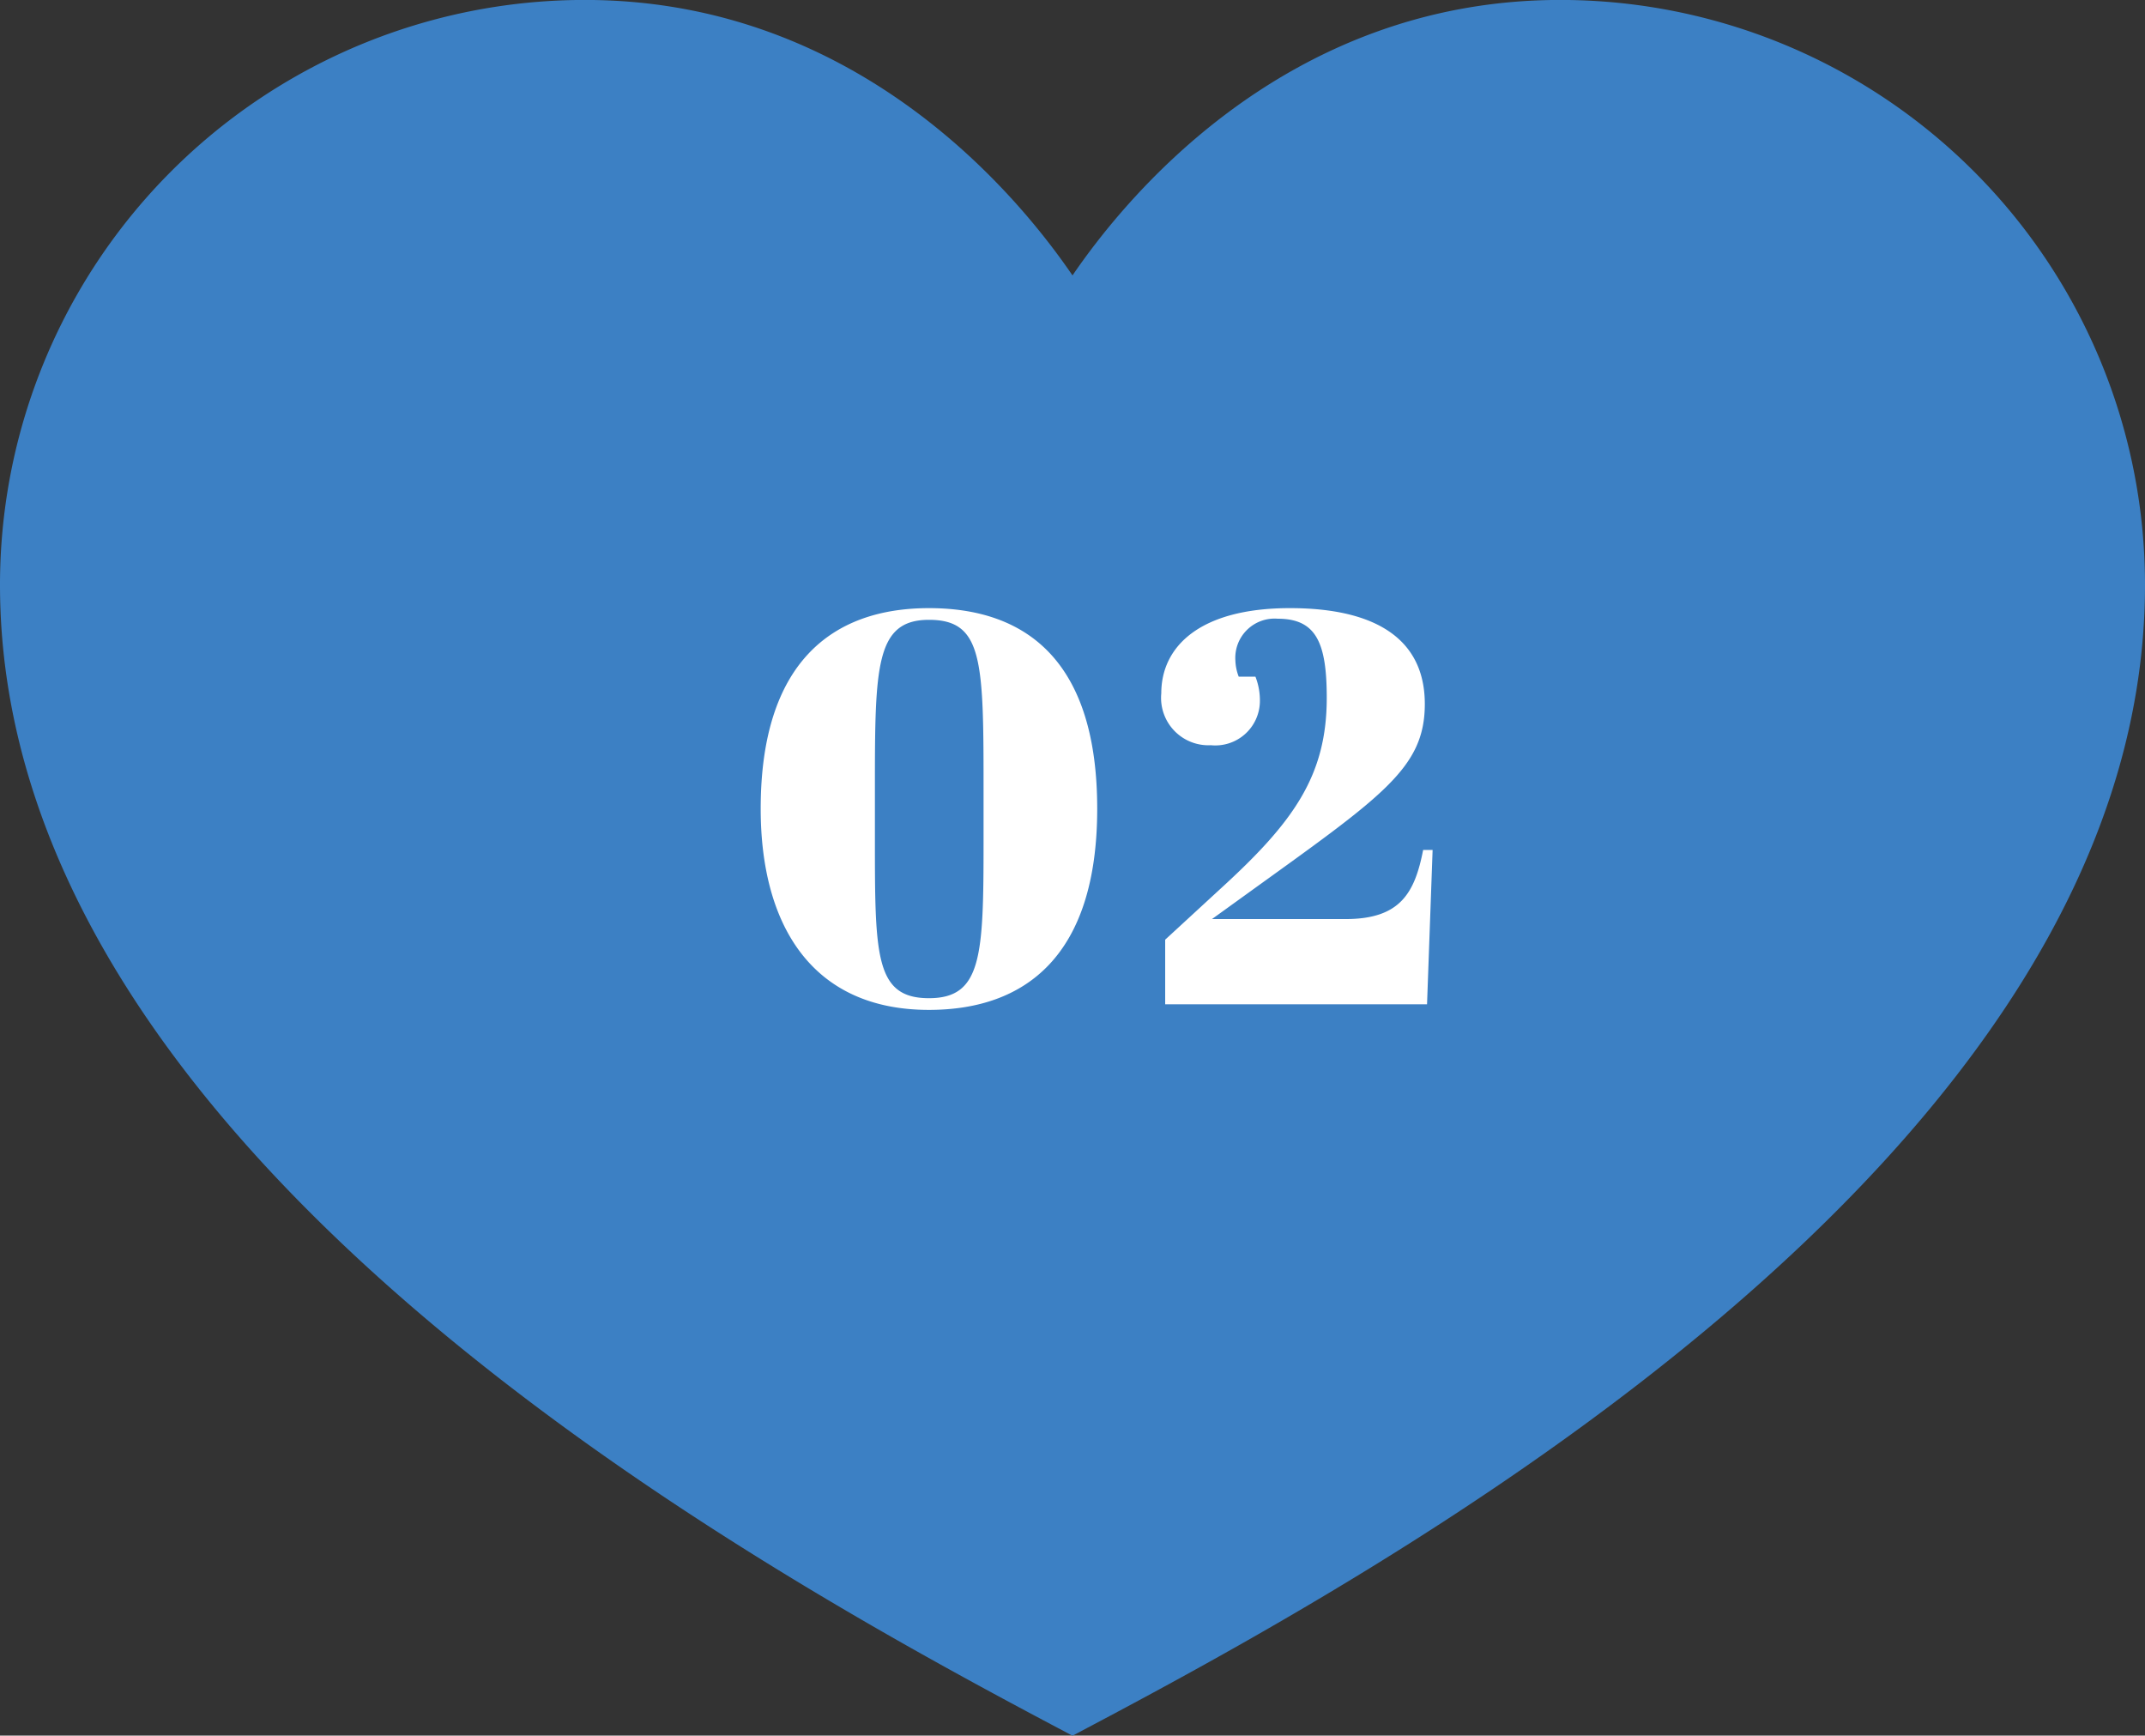 <svg xmlns="http://www.w3.org/2000/svg" width="77" height="62.295" viewBox="0 0 77 62.295">
  <rect x="0" y="0" width="77" height="62.295" fill="#333333" stroke="none"/>
  <g id="tit_course_nav02" transform="translate(-23.5 -10555.1)">
    <path id="パス_2342" data-name="パス 2342" d="M74.173,107.9c10.782-5.691,38.5-20.629,38.5-41.3A20.991,20.991,0,0,0,91.682,45.6c-10.073,0-15.83,7.432-17.509,9.887C72.494,53.034,66.737,45.6,56.664,45.6A20.991,20.991,0,0,0,35.673,66.593C35.673,87.268,63.391,102.206,74.173,107.9Z" transform="translate(-12.173 10509.498)" fill="#3c80c4"/>
    <path id="パス_2362" data-name="パス 2362" d="M.6-7.02C.6-2.84,2.44.2,6.64.2c3.48,0,6.04-1.96,6.04-7.22s-2.5-7.2-6.04-7.2C3.14-14.22.6-12.24.6-7.02Zm4.1-.74c0-4.36.02-6.04,1.94-6.04,1.96,0,1.96,1.5,1.96,6.22v1.76c0,4.08-.06,5.6-1.96,5.6C4.7-.22,4.7-1.76,4.7-5.98Zm14.9-6.46c-3.24,0-4.62,1.38-4.62,3.06A1.7,1.7,0,0,0,16.76-9.3a1.6,1.6,0,0,0,1.76-1.56,2.338,2.338,0,0,0-.16-.9h-.6a1.763,1.763,0,0,1-.12-.58,1.41,1.41,0,0,1,1.52-1.5c1.38,0,1.76.86,1.76,2.84,0,2.8-1.2,4.46-3.78,6.82L15.12-2.32V0h9.4l.2-5.54h-.34c-.3,1.54-.82,2.48-2.78,2.48H16.8l1.22-.88c4.88-3.52,6.42-4.52,6.42-6.84C24.44-13.12,22.66-14.22,19.6-14.22Z" transform="translate(50.207 10591.147)" fill="#fff"/>
  </g>
</svg>
